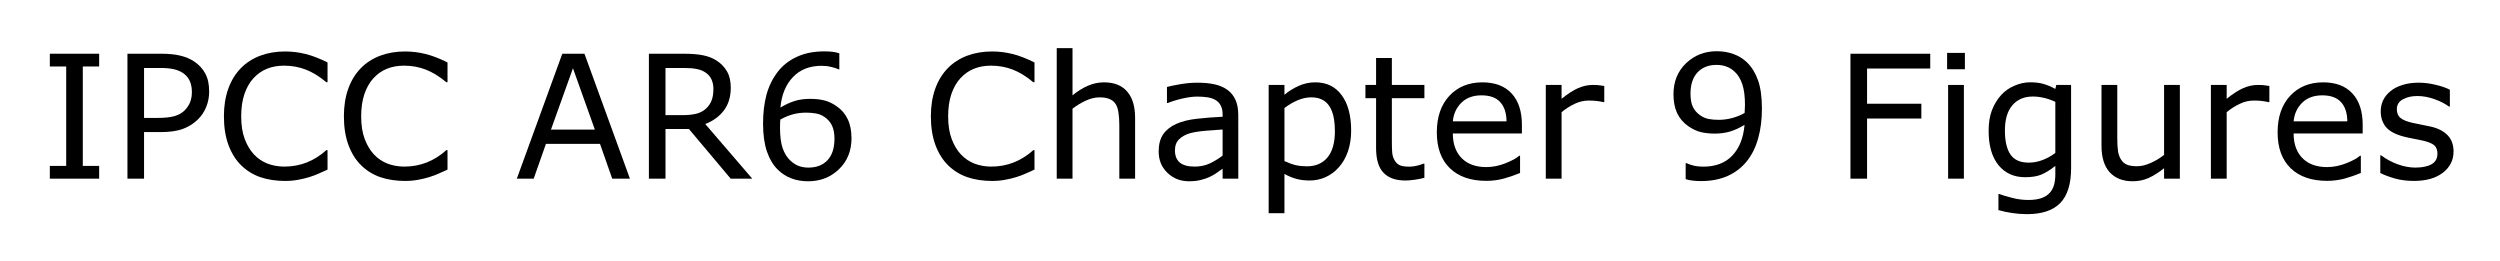 <svg xmlns="http://www.w3.org/2000/svg" role="img" viewBox="-3.48 -3.36 174.59 18.21"><title>IPCC AR6 Chapter 9 Figures logo</title><g transform="translate(-.803 9.117)"><path d="M4.248 0H.803v-.891h1.143v-6.943H.803v-.891h3.445v.891H3.105v6.943h1.143z"/><path d="M11.93-6.088q0 .58-.205 1.078-.199.492-.562.855-.451.451-1.066.68-.615.223-1.553.223H7.383V0H6.223v-8.725h2.367q.785 0 1.33.135.545.129.967.41.498.334.768.832.275.498.275 1.26zm-1.207.029q0-.451-.158-.785-.158-.334-.48-.545-.281-.182-.645-.258-.357-.082-.908-.082H7.383v3.486h.979q.703 0 1.143-.123.439-.129.715-.404.275-.281.387-.592.117-.311.117-.697z"/><path d="M20.197-.633q-.322.141-.586.264-.258.123-.68.258-.357.111-.779.188-.416.082-.92.082-.949 0-1.729-.264-.773-.27-1.348-.838-.562-.557-.879-1.412-.316-.861-.316-1.998 0-1.078.305-1.928.305-.85.879-1.436.557-.568 1.342-.867.791-.299 1.752-.299.703 0 1.4.17.703.17 1.559.598v1.377h-.088q-.721-.604-1.43-.879-.709-.275-1.518-.275-.662 0-1.195.217-.527.211-.943.662-.404.439-.633 1.113-.223.668-.223 1.547 0 .92.246 1.582.252.662.645 1.078.41.434.955.645.551.205 1.16.205.838 0 1.57-.287.732-.287 1.371-.861h.082z"/><path d="M28.576-.633q-.322.141-.586.264-.258.123-.68.258-.357.111-.779.188-.416.082-.92.082-.949 0-1.729-.264-.773-.27-1.348-.838-.562-.557-.879-1.412-.316-.861-.316-1.998 0-1.078.305-1.928.305-.85.879-1.436.557-.568 1.342-.867.791-.299 1.752-.299.703 0 1.4.17.703.17 1.559.598v1.377h-.088q-.721-.604-1.43-.879-.709-.275-1.518-.275-.662 0-1.195.217-.527.211-.943.662-.404.439-.633 1.113-.223.668-.223 1.547 0 .92.246 1.582.252.662.645 1.078.41.434.955.645.551.205 1.16.205.838 0 1.57-.287.732-.287 1.371-.861h.082z"/><path d="M41.314 0h-1.236l-.855-2.432h-3.773L34.594 0h-1.178l3.176-8.725h1.547zm-2.449-3.428l-1.529-4.283-1.535 4.283z"/><path d="M49.857 0h-1.506L45.434-3.469h-1.635V0h-1.16v-8.725h2.443q.791 0 1.318.105.527.1.949.363.475.299.738.756.27.451.27 1.148 0 .943-.475 1.582-.475.633-1.307.955zm-2.713-6.27q0-.375-.135-.662-.129-.293-.434-.492-.252-.17-.598-.234-.346-.07-.814-.07h-1.365v3.293h1.172q.551 0 .961-.094.41-.1.697-.363.264-.246.387-.562.129-.322.129-.814z"/><path d="M56.789-2.83q0 1.33-.879 2.174-.873.838-2.145.838-.645 0-1.172-.199-.527-.199-.932-.592-.504-.486-.779-1.289-.27-.803-.27-1.934 0-1.16.246-2.057.252-.896.797-1.594.516-.662 1.33-1.031.814-.375 1.898-.375.346 0 .58.029.234.029.475.105v1.119h-.059q-.164-.088-.498-.164-.328-.082-.674-.082-1.26 0-2.01.791-.75.785-.873 2.127.492-.299.967-.451.48-.158 1.107-.158.557 0 .979.105.428.1.873.41.516.357.773.902.264.545.264 1.324zm-1.189.047q0-.545-.164-.902-.158-.357-.527-.621-.27-.188-.598-.246-.328-.059-.686-.059-.498 0-.926.117-.428.117-.879.363-.012.129-.018.252-.006.117-.006.299 0 .926.188 1.465.193.533.527.844.27.258.58.381.316.117.686.117.85 0 1.336-.516.486-.521.486-1.494z"/><path d="M69.568-.633q-.322.141-.586.264-.258.123-.68.258-.357.111-.779.188-.416.082-.92.082-.949 0-1.729-.264-.773-.27-1.348-.838-.562-.557-.879-1.412-.316-.861-.316-1.998 0-1.078.305-1.928.305-.85.879-1.436.557-.568 1.342-.867.791-.299 1.752-.299.703 0 1.4.17.703.17 1.559.598v1.377h-.088q-.721-.604-1.43-.879-.709-.275-1.518-.275-.662 0-1.195.217-.527.211-.943.662-.404.439-.633 1.113-.223.668-.223 1.547 0 .92.246 1.582.252.662.645 1.078.41.434.955.645.551.205 1.16.205.838 0 1.57-.287.732-.287 1.371-.861h.082z"/><path d="M76.594 0h-1.102v-3.727q0-.451-.053-.844-.053-.398-.193-.621-.146-.246-.422-.363-.275-.123-.715-.123-.451 0-.943.223-.492.223-.943.568V0H71.121v-9.117h1.102v3.299q.516-.428 1.066-.668.551-.24 1.131-.24 1.061 0 1.617.639t.557 1.84z"/><path d="M83.801 0h-1.096v-.697q-.146.1-.398.281-.246.176-.48.281Q81.551 0 81.193.088q-.357.094-.838.094-.885 0-1.5-.586-.615-.586-.615-1.494 0-.744.316-1.201.322-.463.914-.727.598-.264 1.436-.357.838-.094 1.799-.141v-.17q0-.375-.135-.621-.129-.246-.375-.387-.234-.135-.562-.182-.328-.047-.686-.047-.434 0-.967.117-.533.111-1.102.328h-.059V-6.404q.322-.088.932-.193.609-.105 1.201-.105.691 0 1.201.117.516.111.891.387.369.27.562.697.193.428.193 1.061zm-1.096-1.611v-1.822q-.504.029-1.189.088-.68.059-1.078.17-.475.135-.768.422-.293.281-.293.779 0 .562.34.85.34.281 1.037.281.58 0 1.061-.223.48-.229.891-.545z"/><path d="M91.682-3.352q0 .797-.229 1.459-.229.656-.645 1.113-.387.434-.914.674-.521.234-1.107.234-.51 0-.926-.111-.41-.111-.838-.346v2.742h-1.102v-8.959h1.102v.686q.439-.369.984-.615.551-.252 1.172-.252 1.184 0 1.84.896.662.891.662 2.479zm-1.137.029q0-1.184-.404-1.77-.404-.586-1.242-.586-.475 0-.955.205-.48.205-.92.539v3.709q.469.211.803.287.34.076.768.076.92 0 1.436-.621.516-.621.516-1.84z"/><path d="M96.797-.059q-.311.082-.68.135-.363.053-.65.053-1.002 0-1.523-.539-.521-.539-.521-1.729v-3.48h-.744v-.926h.744v-1.881h1.102v1.881h2.273v.926h-2.273v2.982q0 .516.023.809.023.287.164.539.129.234.352.346.229.105.691.105.27 0 .562-.076.293-.082.422-.135h.059z"/><path d="M103.605-3.158H98.783q0 .604.182 1.055.182.445.498.732.305.281.721.422.422.141.926.141.668 0 1.342-.264.68-.27.967-.527h.059v1.201q-.557.234-1.137.393-.58.158-1.219.158-1.629 0-2.543-.879-.914-.885-.914-2.508 0-1.605.873-2.549.879-.943 2.309-.943 1.324 0 2.039.773.721.773.721 2.197zm-1.072-.844q-.006-.867-.439-1.342-.428-.475-1.307-.475-.885 0-1.412.521-.521.521-.592 1.295z"/><path d="M109.359-5.344h-.059q-.246-.059-.48-.082-.229-.029-.545-.029-.51 0-.984.229-.475.223-.914.58V0h-1.102v-6.545h1.102v.967q.656-.527 1.154-.744.504-.223 1.025-.223.287 0 .416.018.129.012.387.053z"/><path d="M120.369-4.887q0 1.143-.264 2.074-.258.932-.785 1.588-.533.668-1.336 1.031-.803.363-1.887.363-.305 0-.574-.035-.27-.029-.48-.1v-1.119h.059q.17.088.48.17.311.076.691.076 1.295 0 2.027-.773.738-.779.855-2.145-.545.328-1.025.469-.48.141-1.049.141-.539 0-.979-.105-.434-.105-.873-.41-.516-.357-.779-.908-.258-.551-.258-1.318 0-1.336.879-2.174.879-.838 2.145-.838.633 0 1.172.199.539.193.943.586.498.486.768 1.254.27.762.27 1.975zm-1.184-.252q0-.908-.188-1.459-.188-.551-.516-.855-.275-.264-.592-.375-.316-.117-.686-.117-.844 0-1.336.527-.486.527-.486 1.482 0 .557.158.908.158.352.533.615.264.182.58.246.316.059.703.059.457 0 .926-.123.469-.123.879-.357l.012-.24q.012-.123.012-.311z"/><path d="M132.123-7.693h-4.412v2.461h3.791v1.031h-3.791V0h-1.16v-8.725h5.572z"/><path d="M134.543-7.641h-1.242V-8.783h1.242zM134.473 0h-1.102v-6.545h1.102z"/><path d="M141.961-.744q0 1.664-.756 2.443-.756.779-2.326.779-.521 0-1.02-.076-.492-.07-.973-.205v-1.125h.059q.27.105.855.258.586.158 1.172.158.562 0 .932-.135.369-.135.574-.375.205-.229.293-.551.088-.322.088-.721v-.598q-.498.398-.955.598-.451.193-1.154.193-1.172 0-1.863-.844-.686-.85-.686-2.391 0-.844.234-1.453.24-.615.65-1.061.381-.416.926-.645.545-.234 1.084-.234.568 0 .949.117.387.111.814.346l.07-.281h1.031zm-1.102-1.055v-3.568q-.439-.199-.82-.281-.375-.088-.75-.088-.908 0-1.43.609-.521.609-.521 1.77 0 1.102.387 1.67t1.283.568q.48 0 .961-.182.486-.188.891-.498z"/><path d="M149.555 0h-1.102v-.727q-.557.439-1.066.674-.51.234-1.125.234-1.031 0-1.605-.627-.574-.633-.574-1.852v-4.248h1.102v3.727q0 .498.047.855.047.352.199.604.158.258.41.375.252.117.732.117.428 0 .932-.223.51-.223.949-.568v-4.887h1.102z"/><path d="M155.807-5.344h-.059q-.246-.059-.48-.082-.229-.029-.545-.029-.51 0-.984.229-.475.223-.914.58V0h-1.102v-6.545h1.102v.967q.656-.527 1.154-.744.504-.223 1.025-.223.287 0 .416.018.129.012.387.053z"/><path d="M162.322-3.158H157.5q0 .604.182 1.055.182.445.498.732.305.281.721.422.422.141.926.141.668 0 1.342-.264.68-.27.967-.527h.059v1.201q-.557.234-1.137.393-.58.158-1.219.158-1.629 0-2.543-.879-.914-.885-.914-2.508 0-1.605.873-2.549.879-.943 2.309-.943 1.324 0 2.039.773.721.773.721 2.197zM161.25-4.002q-.006-.867-.439-1.342-.428-.475-1.307-.475-.885 0-1.412.521-.521.521-.592 1.295z"/><path d="M168.668-1.887q0 .896-.744 1.471-.738.574-2.021.574-.727 0-1.336-.17-.604-.176-1.014-.381V-1.629h.059q.521.393 1.16.627.639.229 1.225.229.727 0 1.137-.234.41-.234.41-.738 0-.387-.223-.586-.223-.199-.855-.34-.234-.053-.615-.123-.375-.07-.686-.152-.861-.229-1.225-.668-.357-.445-.357-1.09 0-.404.164-.762.17-.357.51-.639.328-.275.832-.434.51-.164 1.137-.164.586 0 1.184.146.604.141 1.002.346v1.178h-.059q-.422-.311-1.025-.521-.604-.217-1.184-.217-.604 0-1.02.234-.416.229-.416.686 0 .404.252.609.246.205.797.334.305.07.68.141.381.07.633.129.768.176 1.184.604.416.434.416 1.148z"/></g></svg>